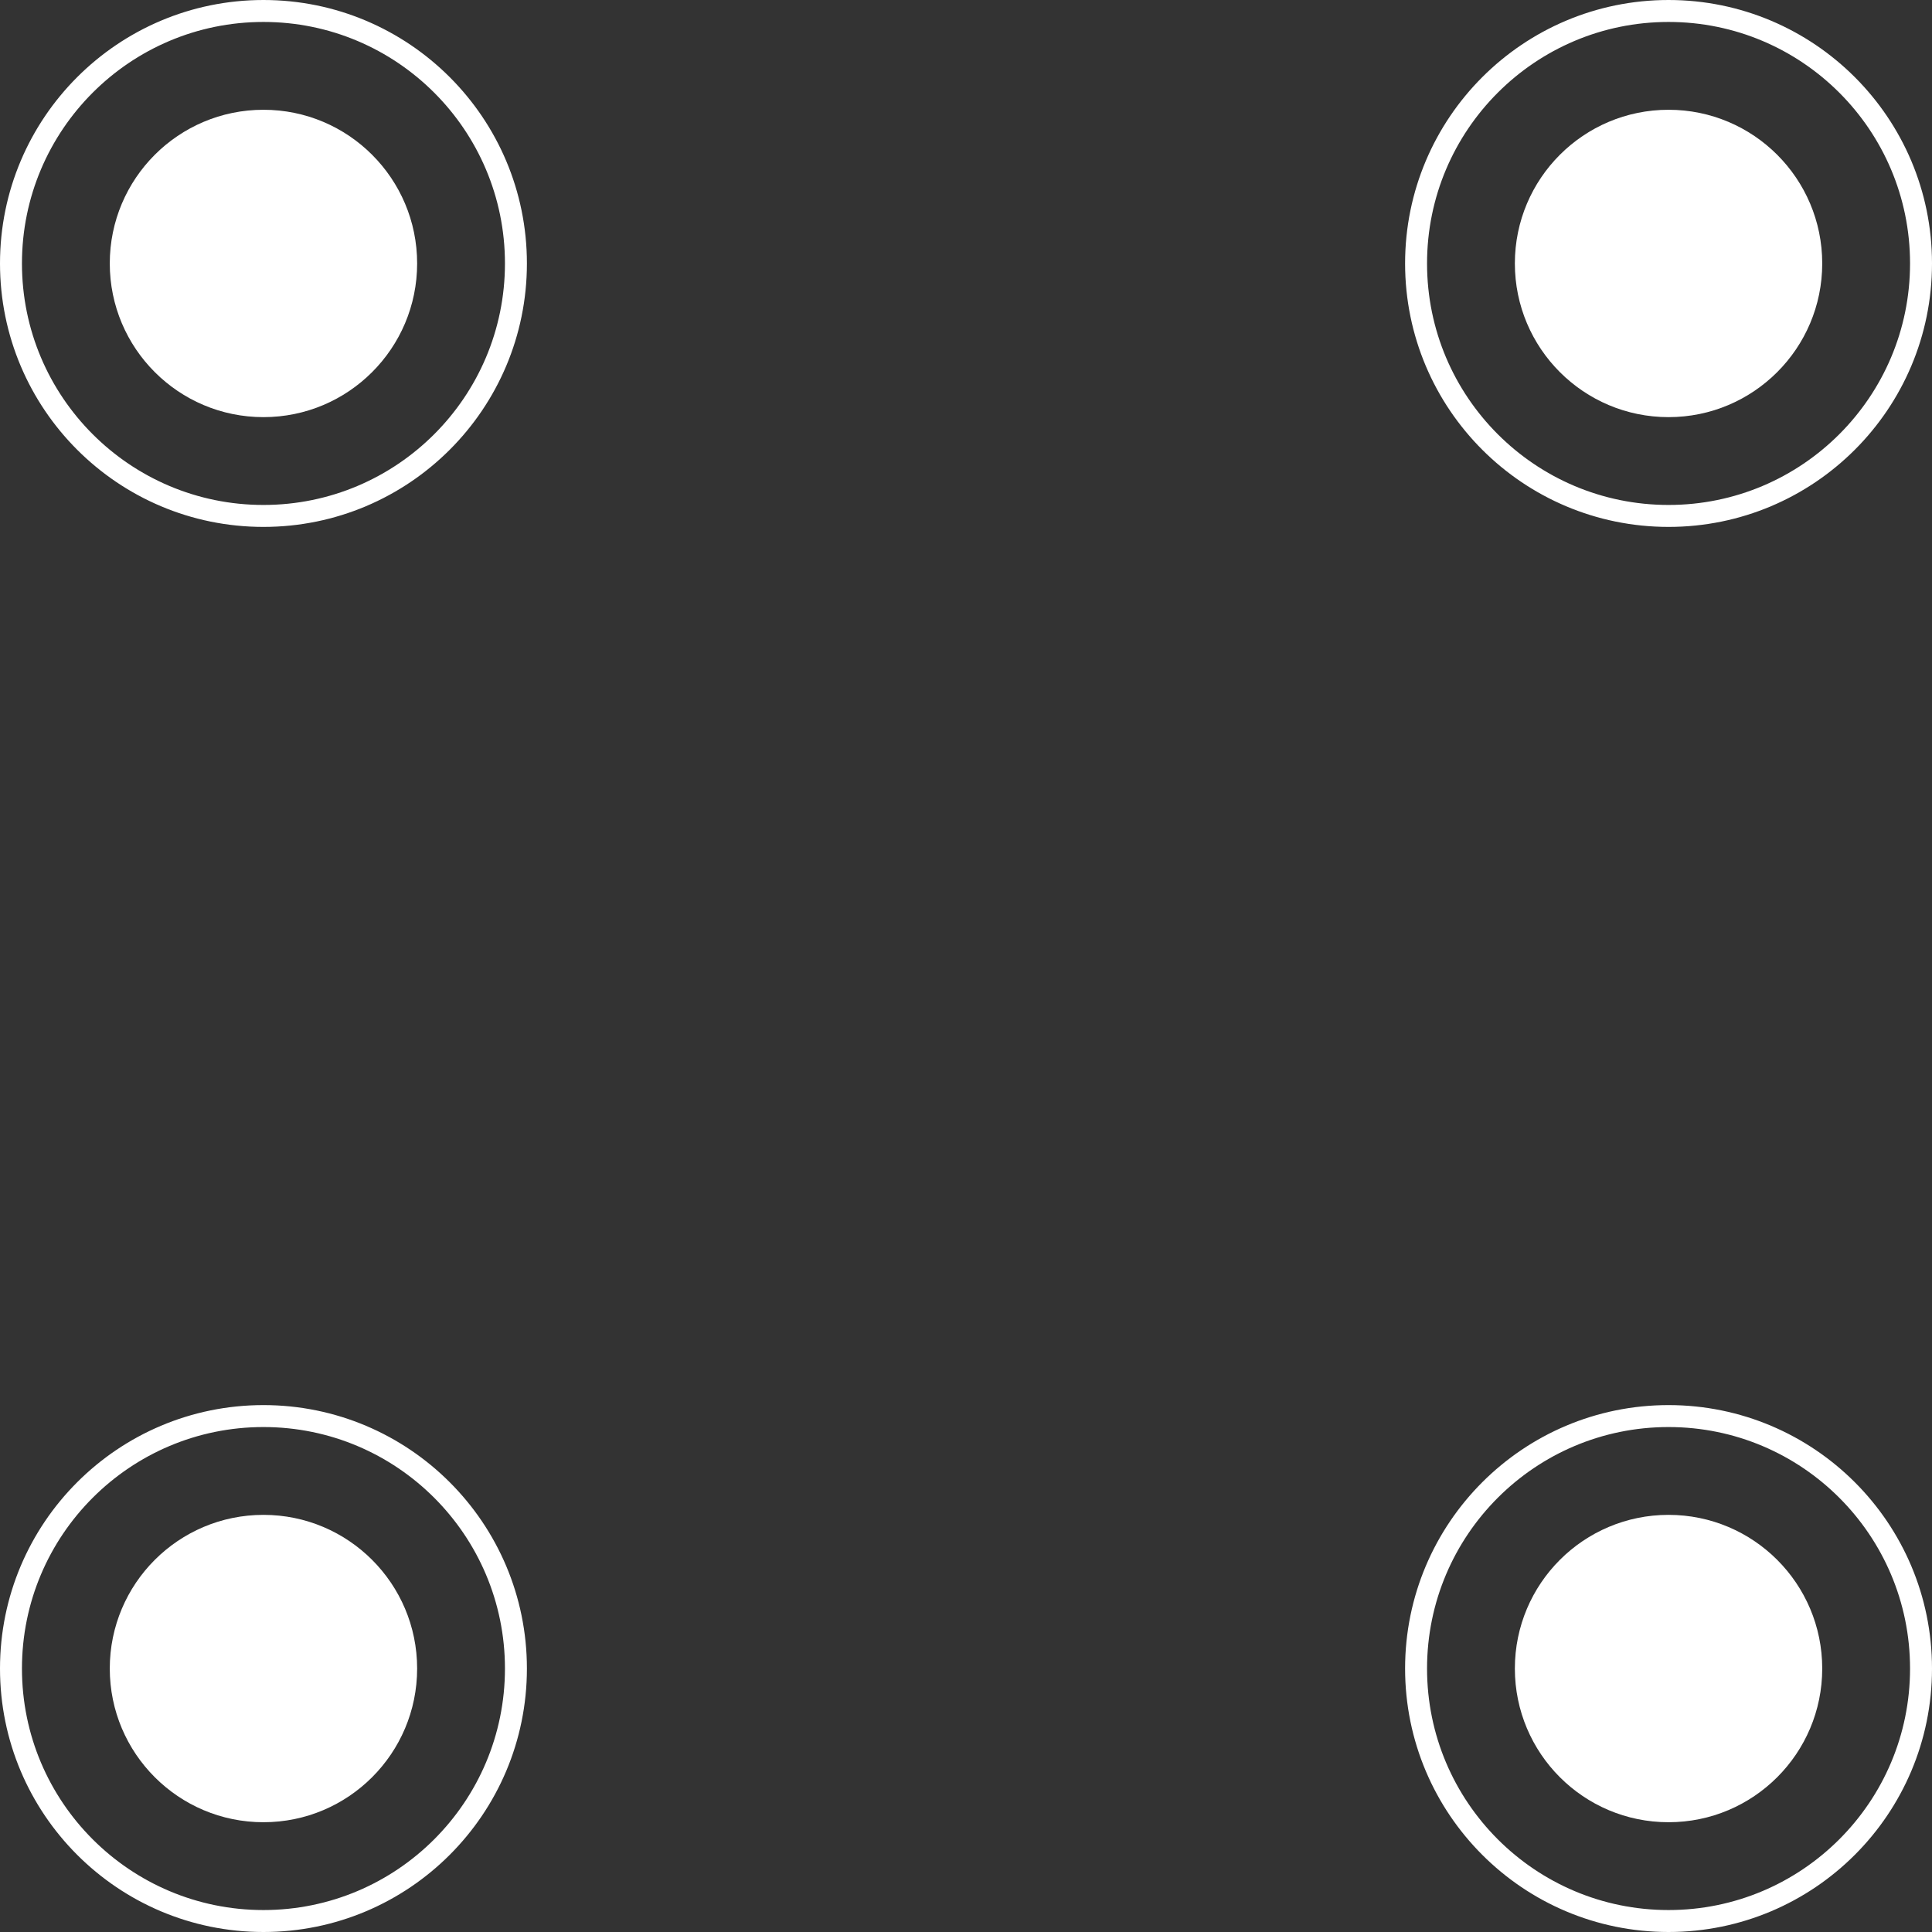 <?xml version="1.0" encoding="UTF-8"?> <svg xmlns="http://www.w3.org/2000/svg" width="88" height="88" viewBox="0 0 88 88" fill="none"><rect x="0" y="0" width="88" height="88" fill="#333333" stroke="none"/> <circle cx="12" cy="12" r="7" fill="white"></circle> <circle cx="12" cy="12" r="11.5" stroke="white"></circle> <circle cx="76" cy="12" r="11.5" stroke="white"></circle> <circle cx="76" cy="76" r="11.5" stroke="white"></circle> <circle cx="12" cy="76" r="11.5" stroke="white"></circle> <circle cx="12" cy="76" r="7" fill="white"></circle> <circle cx="76" cy="12" r="7" fill="white"></circle> <circle cx="76" cy="76" r="7" fill="white"></circle> </svg> 